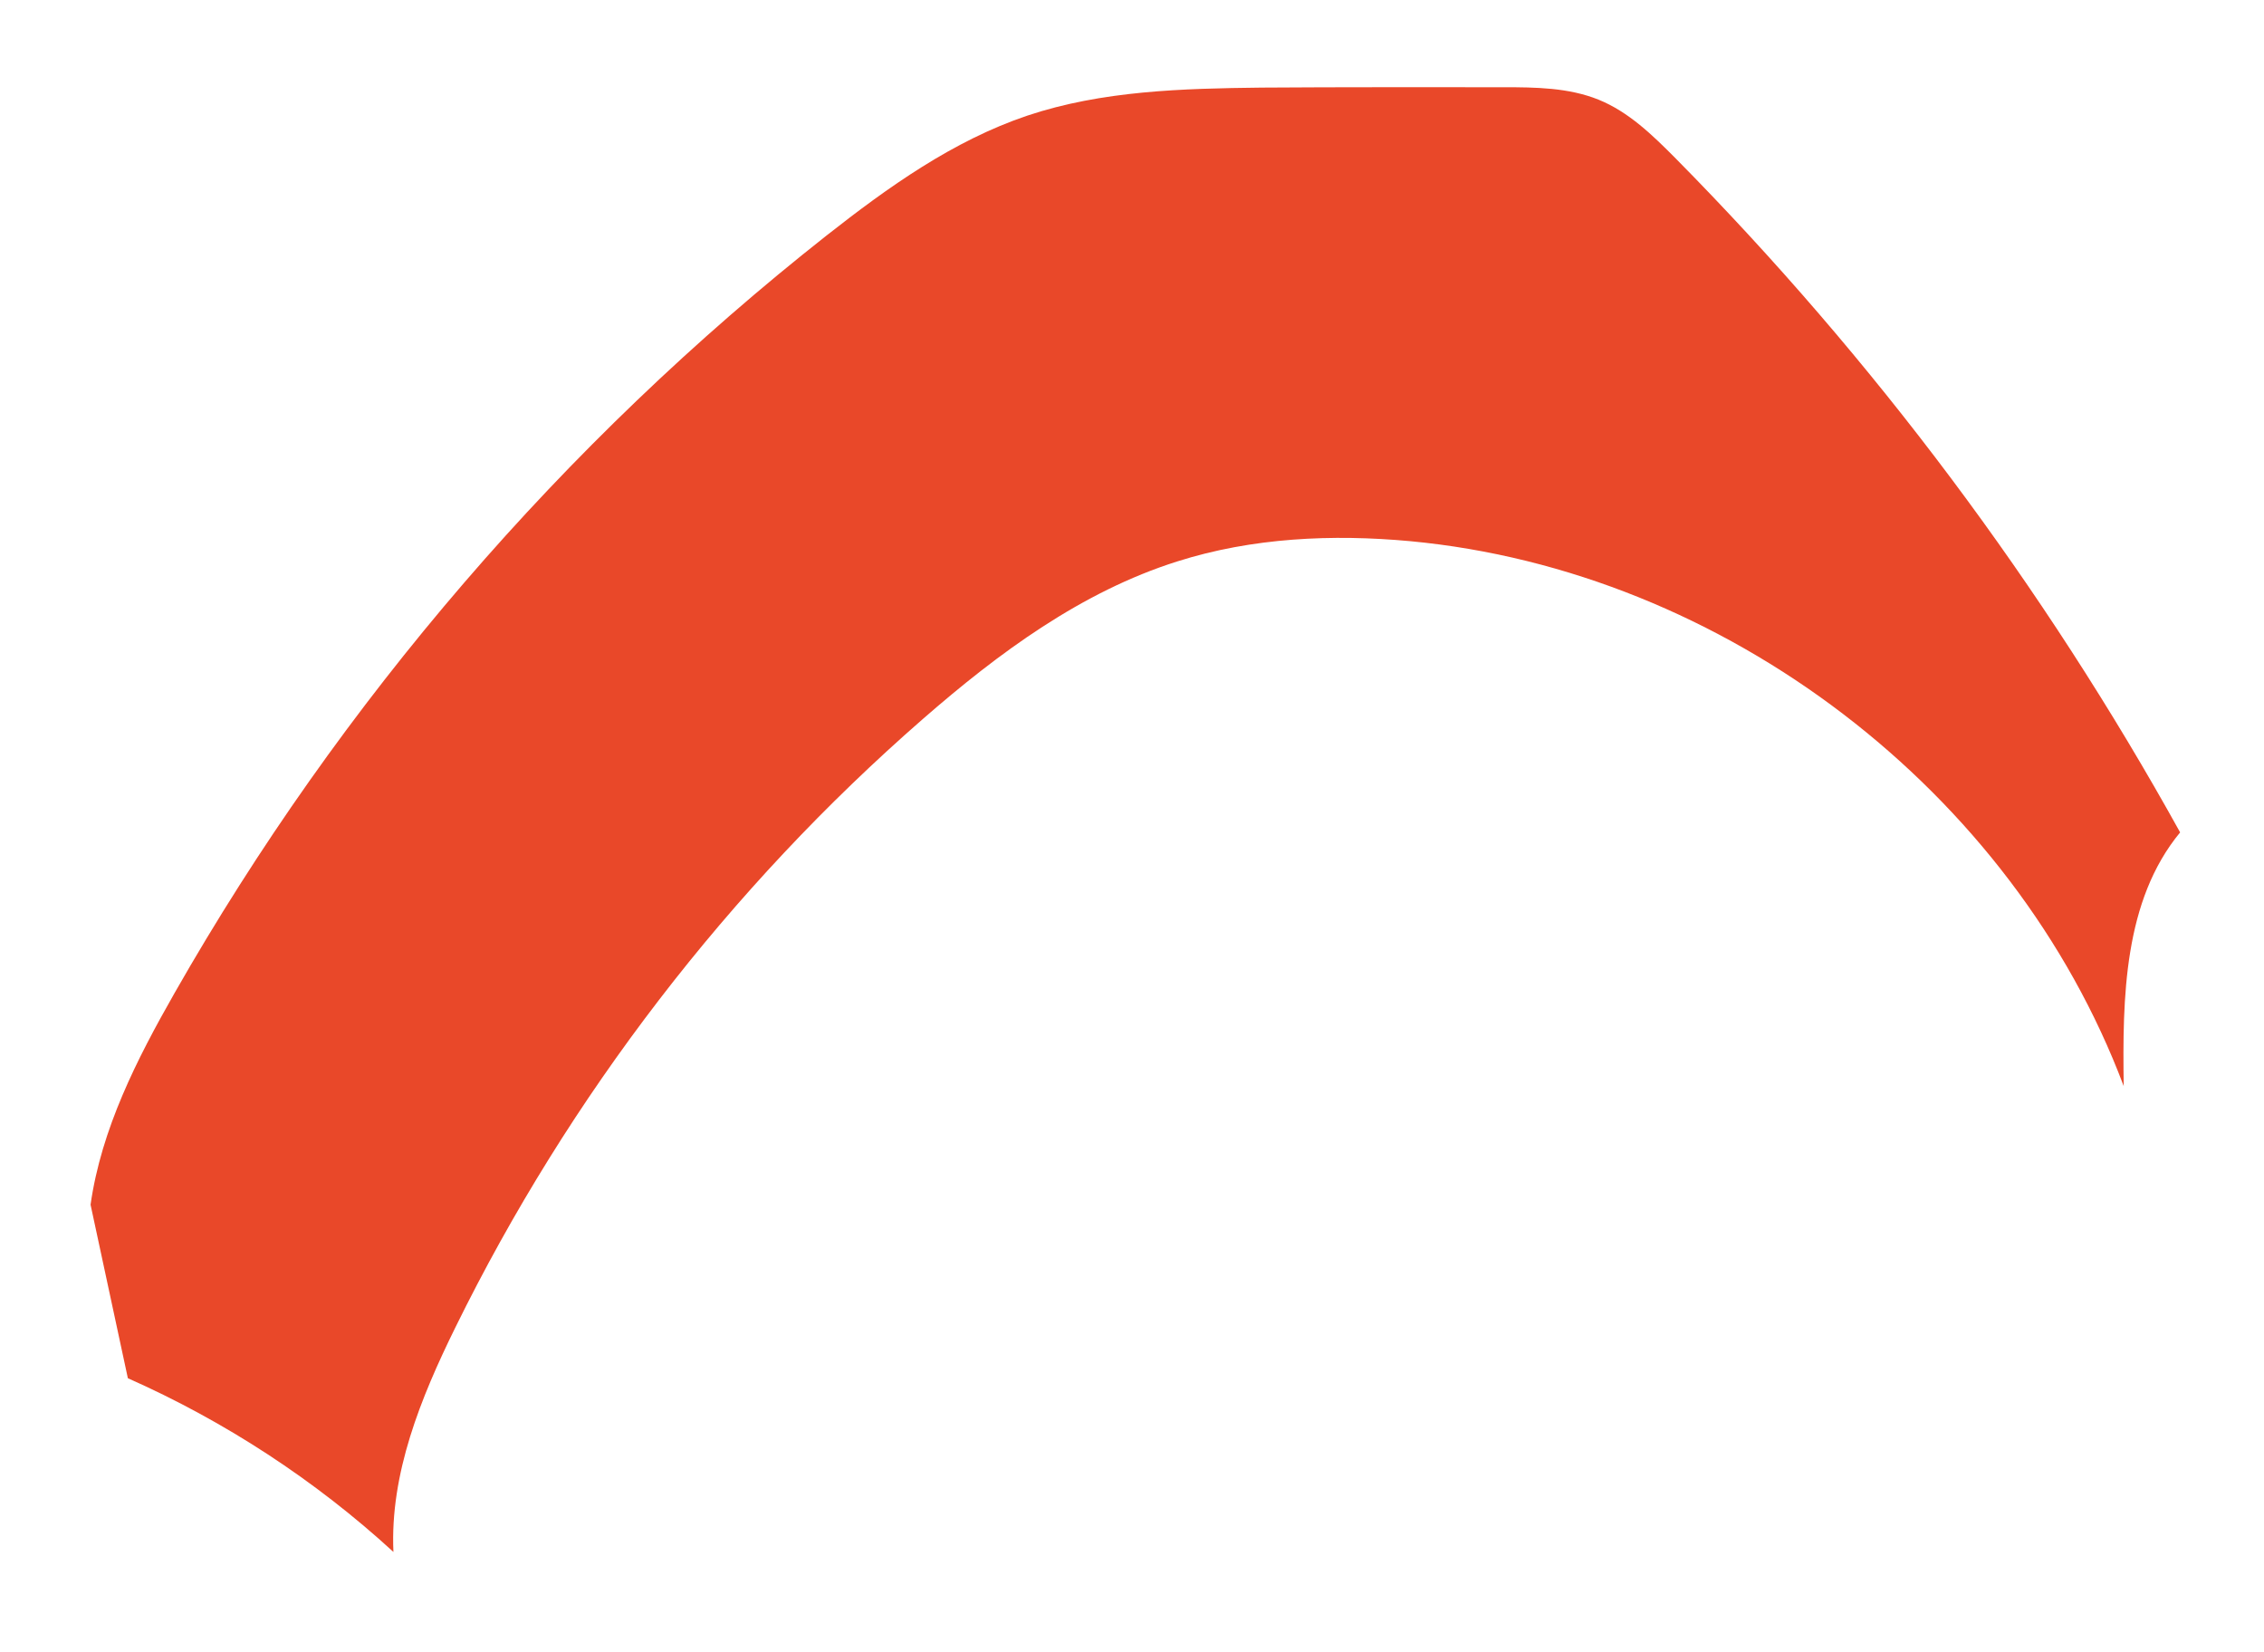 <svg enable-background="new 0 0 122 89" height="89" viewBox="0 0 122 89" width="122" xmlns="http://www.w3.org/2000/svg"><path d="m4.88 64.91c.58-4.08 2.49-7.83 4.53-11.41 8.94-15.69 20.94-29.63 35.13-40.81 3.32-2.61 6.82-5.11 10.82-6.46 4.04-1.35 8.37-1.46 12.62-1.51 4.34-.03 8.68-.02 13.02-.02 1.74 0 3.53.02 5.14.67 1.63.66 2.92 1.92 4.16 3.17 10.66 10.79 19.83 23.04 27.18 36.31-3.04 3.68-3.11 8.9-3.04 13.67-5.99-15.91-21.52-27.77-38.44-29.36-4.21-.39-8.53-.19-12.56 1.09-5.16 1.63-9.63 4.93-13.71 8.49-10.45 9.11-19.07 20.33-25.19 32.78-1.87 3.8-3.53 7.88-3.34 12.1-4.22-3.87-9.08-7.04-14.31-9.36" fill="#e94829"/></svg>